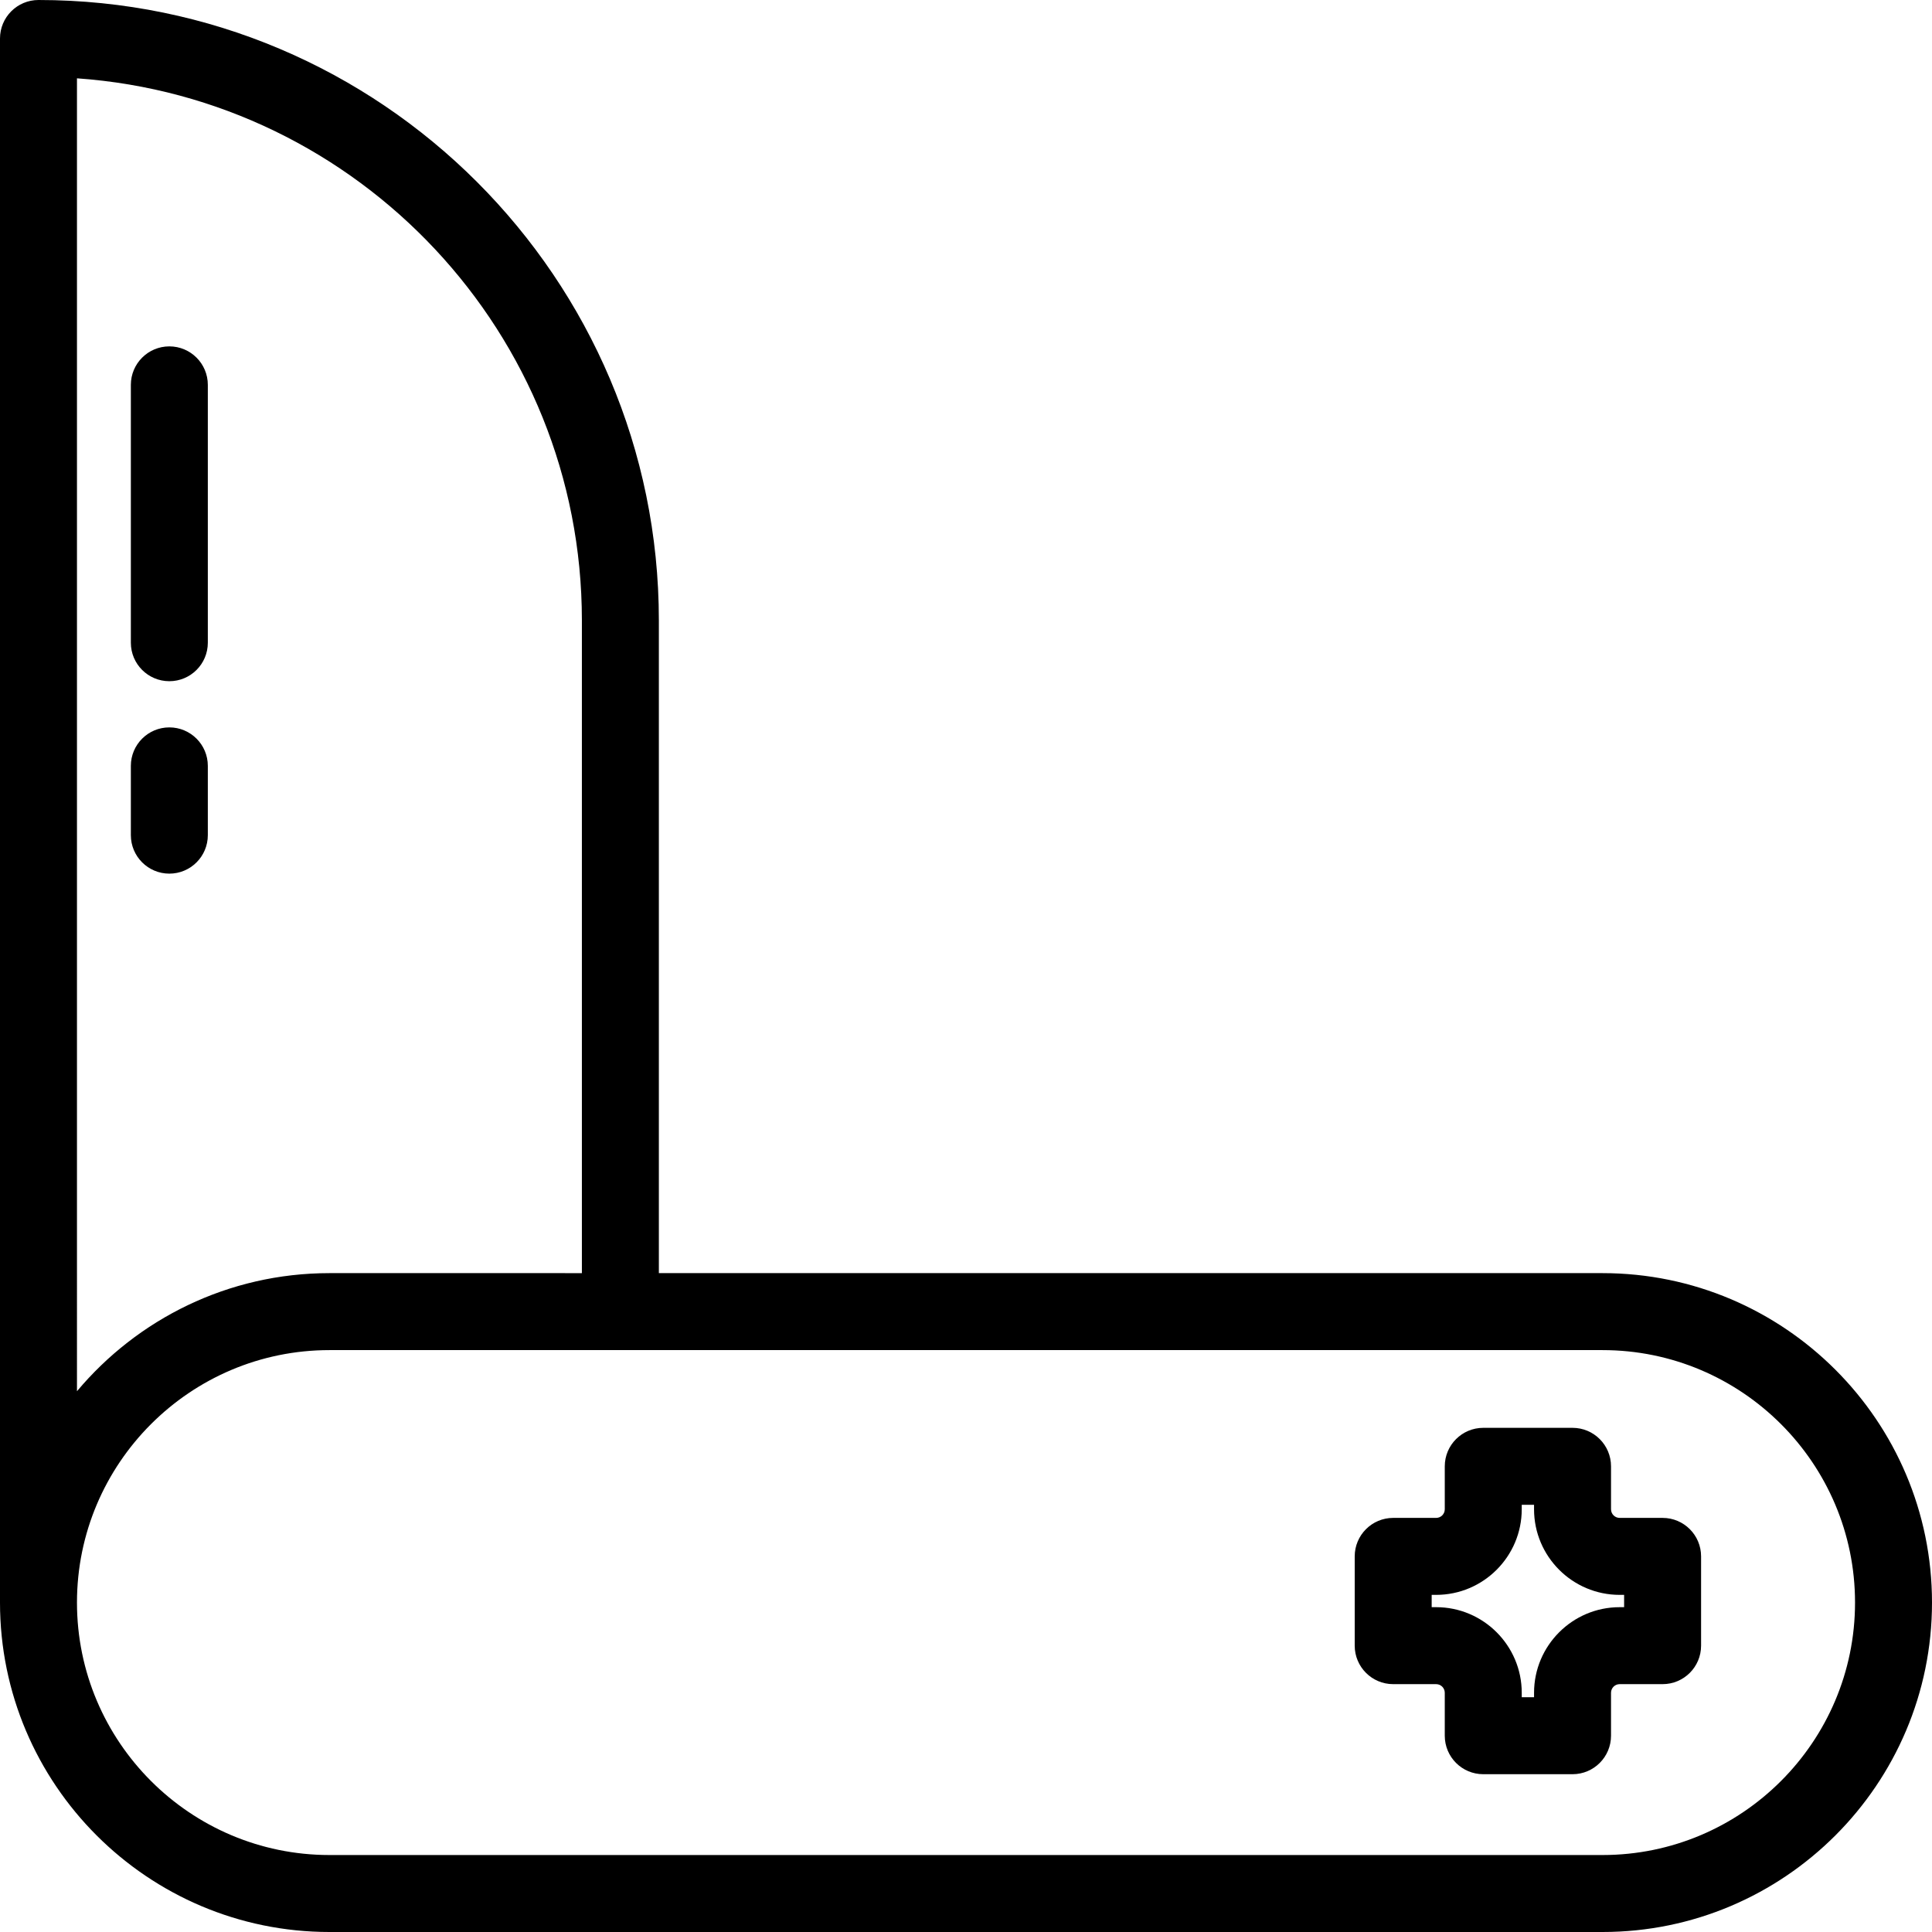 <?xml version="1.0" encoding="iso-8859-1"?>
<!-- Uploaded to: SVG Repo, www.svgrepo.com, Generator: SVG Repo Mixer Tools -->
<svg fill="#000000" height="800px" width="800px" version="1.1" id="Layer_1" xmlns="http://www.w3.org/2000/svg" xmlns:xlink="http://www.w3.org/1999/xlink" 
	 viewBox="0 0 512 512" xml:space="preserve">
<g>
	<g>
		<path d="M424.697,337.394H174.605V164.407C174.605,73.753,100.854,0,10.199,0C4.567,0,0,4.566,0,10.199v414.498
			C0,472.836,39.163,512,87.303,512h337.395C472.837,512,512,472.836,512,424.697S472.837,337.394,424.697,337.394z M20.398,20.756
			c74.668,5.245,133.808,67.671,133.808,143.651v172.987H87.303c-26.838,0-50.877,12.182-66.905,31.296V20.756z M424.697,491.602
			H87.303c-36.892,0-66.905-30.013-66.905-66.905s30.013-66.905,66.905-66.905h337.395c36.892,0,66.905,30.013,66.905,66.905
			S461.588,491.602,424.697,491.602z"/>
	</g>
</g>
<g>
	<g>
		<path d="M44.877,91.793c-5.632,0-10.199,4.566-10.199,10.199v68.335c0,5.633,4.567,10.199,10.199,10.199
			c5.632,0,10.199-4.566,10.199-10.199v-68.335C55.076,96.359,50.508,91.793,44.877,91.793z"/>
	</g>
</g>
<g>
	<g>
		<path d="M44.877,192.765c-5.632,0-10.199,4.566-10.199,10.199v18.359c0,5.633,4.567,10.199,10.199,10.199
			c5.632,0,10.199-4.566,10.199-10.199v-18.359C55.076,197.331,50.508,192.765,44.877,192.765z"/>
	</g>
</g>
<g>
	<g>
		<path d="M440.606,402.258h-11.38c-1.262,0-2.288-1.026-2.288-2.289V388.59c0-5.633-4.567-10.199-10.199-10.199h-23.659
			c-5.632,0-10.199,4.566-10.199,10.199v11.38c0,1.262-1.026,2.289-2.288,2.289h-11.381c-5.632,0-10.199,4.566-10.199,10.199v23.659
			c0,5.633,4.567,10.199,10.199,10.199h11.38c1.262,0,2.288,1.026,2.288,2.289v11.379c0,5.633,4.567,10.199,10.199,10.199h23.659
			c5.632,0,10.199-4.566,10.199-10.199v-11.38c0-1.262,1.026-2.289,2.288-2.289h11.381c5.632,0,10.199-4.566,10.199-10.199v-23.659
			C450.805,406.824,446.238,402.258,440.606,402.258z M430.406,425.918h-1.181c-12.509,0-22.686,10.178-22.686,22.687v1.18h-3.261
			v-1.181c0-12.509-10.178-22.687-22.686-22.687h-1.182v-3.261h1.181c12.509,0,22.686-10.178,22.686-22.687v-1.18h3.261v1.181
			c0,12.509,10.178,22.687,22.686,22.687h1.182V425.918z"/>
	</g>
</g>
</svg>